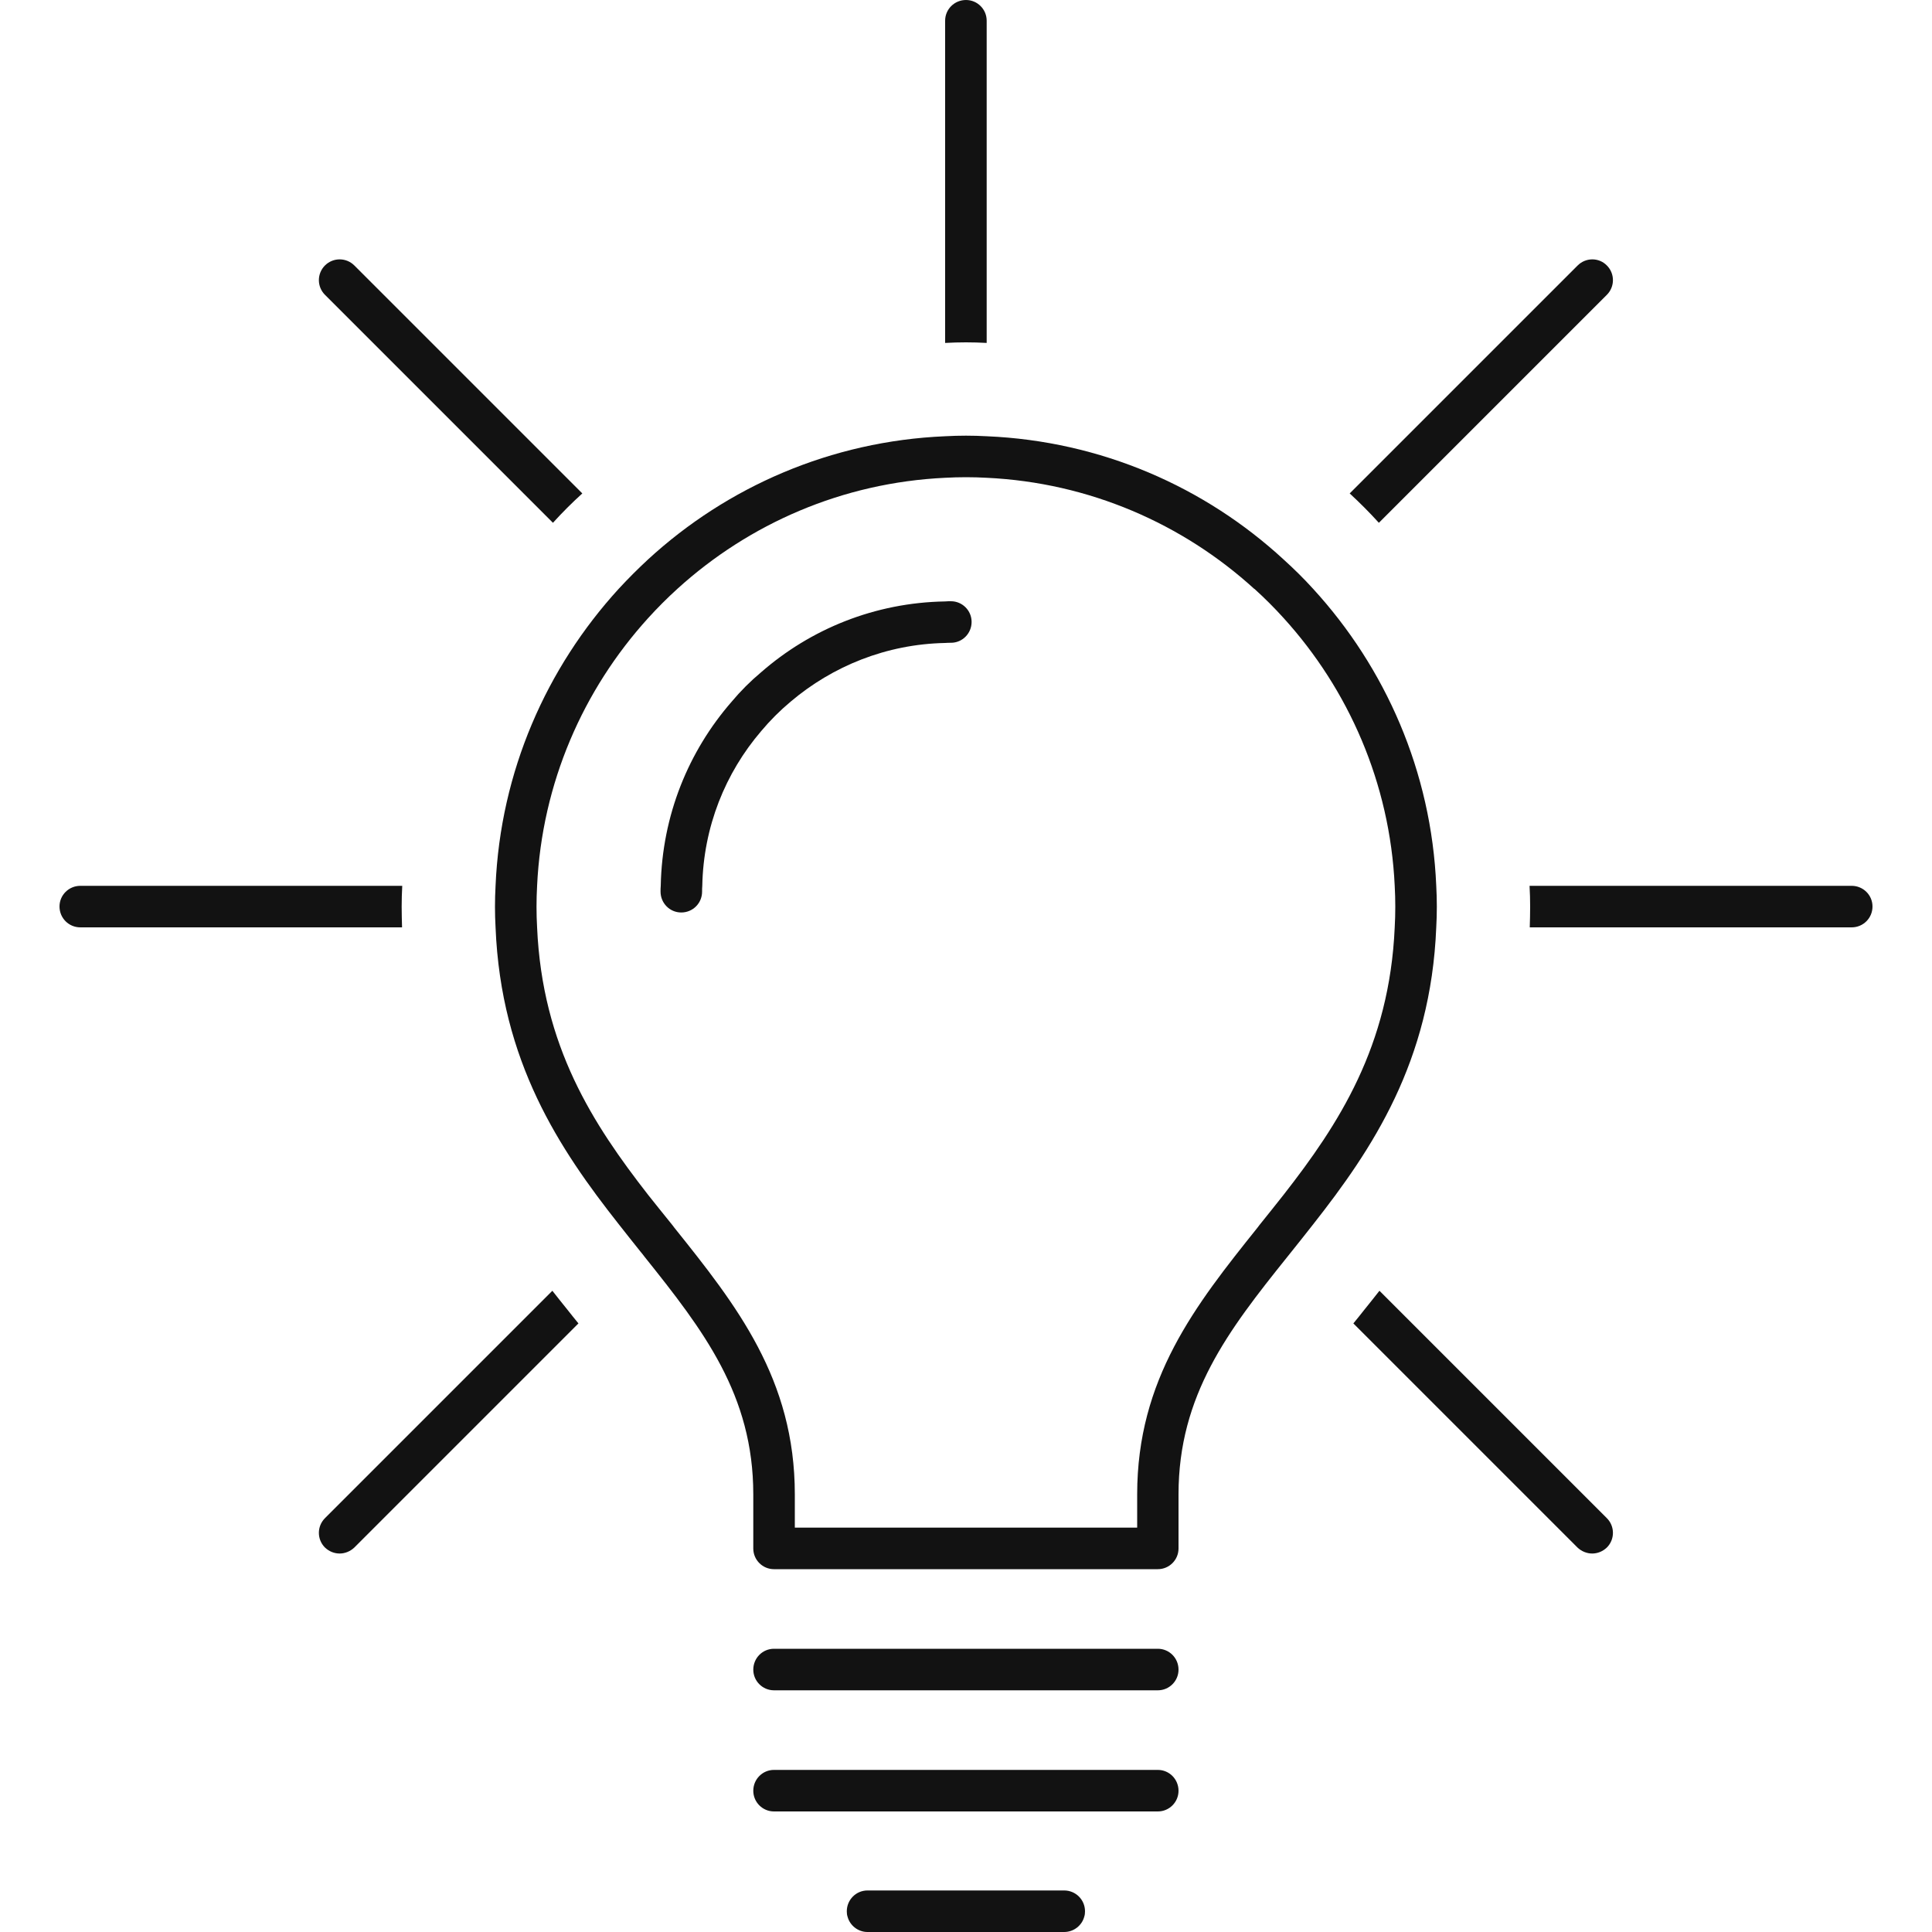 <?xml version="1.0" encoding="UTF-8"?>
<svg id="_圖層_1" data-name="圖層_1" xmlns="http://www.w3.org/2000/svg" version="1.1" viewBox="0 0 100 100">
  <!-- Generator: Adobe Illustrator 29.7.1, SVG Export Plug-In . SVG Version: 2.1.1 Build 8)  -->
  <g>
    <path d="M20.82,45.85c-.02.36-.03.72-.03,1.08s.01.72.02,1.07H4.16c-.6,0-1.08-.48-1.08-1.08,0-.59.48-1.07,1.08-1.07h16.66Z" fill="#121212"/>
    <path d="M96.92,46.92c0,.6-.48,1.08-1.08,1.08h-16.66c.01-.35.02-.71.02-1.07s-.01-.72-.03-1.08h16.67c.6,0,1.08.48,1.08,1.07Z" fill="#121212"/>
  </g>
  <g>
    <path d="M29.37,67.79c.19.24.38.48.57.71l-11.6,11.6c-.21.2-.49.31-.76.31-.28,0-.55-.11-.76-.31-.42-.42-.42-1.1,0-1.52l11.77-11.77c.26.33.52.66.78.98Z" fill="#121212"/>
    <path d="M83.17,15.26l-11.8,11.8c-.48-.53-.99-1.04-1.51-1.52l11.8-11.8c.42-.42,1.1-.42,1.51,0,.42.42.42,1.1,0,1.52Z" fill="#121212"/>
  </g>
  <path d="M51.07,1.07v16.68c-.35-.02-.71-.03-1.07-.03s-.72.01-1.08.03V1.07c0-.59.48-1.07,1.08-1.07.59,0,1.07.48,1.07,1.07Z" fill="#121212"/>
  <g>
    <path d="M18.34,13.74l11.8,11.8c-.53.48-1.04.99-1.52,1.52l-11.8-11.8c-.42-.42-.42-1.1,0-1.52s1.1-.42,1.52,0Z" fill="#121212"/>
    <path d="M83.17,80.1c-.21.2-.48.31-.76.31-.27,0-.55-.11-.76-.31l-11.6-11.6c.19-.23.38-.47.57-.71.26-.32.52-.65.78-.98l11.77,11.77c.42.42.42,1.1,0,1.52Z" fill="#121212"/>
  </g>
  <path d="M50.29,32.19c0,.6-.48,1.08-1.07,1.08-.1,0-.2,0-.3.01-3.04.06-5.83,1.2-8,3.04-.55.46-1.06.97-1.52,1.52-1.86,2.17-2.99,4.96-3.05,8.01-.01.1-.01.2-.01.3,0,.6-.48,1.08-1.08,1.08-.59,0-1.07-.48-1.07-1.08,0-.1,0-.2.01-.3.07-3.65,1.44-6.97,3.67-9.53.46-.55.97-1.06,1.52-1.52,2.56-2.24,5.89-3.61,9.53-3.67.1-.01.2-.01.3-.01.59,0,1.07.48,1.07,1.07Z" fill="#121212"/>
  <path d="M61,86.42c0,.59-.48,1.07-1.07,1.07h-19.87c-.59,0-1.07-.48-1.07-1.07,0-.6.48-1.08,1.07-1.08h19.87c.59,0,1.07.48,1.07,1.08Z" fill="#121212"/>
  <path d="M61,92.69c0,.59-.48,1.07-1.07,1.07h-19.87c-.59,0-1.07-.48-1.07-1.07,0-.6.48-1.08,1.07-1.08h19.87c.59,0,1.07.48,1.07,1.08Z" fill="#121212"/>
  <path d="M74.34,45.85c-.25-5.92-2.63-11.29-6.38-15.38-.48-.53-.99-1.03-1.52-1.51-4.08-3.76-9.45-6.13-15.37-6.38-.35-.02-.71-.03-1.07-.03s-.72.01-1.08.03c-5.91.25-11.29,2.62-15.37,6.37-.53.49-1.03.99-1.52,1.52-3.74,4.09-6.13,9.46-6.38,15.38-.02.36-.03.72-.03,1.08s.01.72.03,1.07c.28,6.96,3.32,11.49,6.38,15.37.37.47.74.94,1.11,1.4.08.1.16.19.23.29,3.04,3.8,5.62,7.14,5.62,12.29v2.8c0,.59.48,1.07,1.07,1.07h19.87c.59,0,1.07-.48,1.07-1.07v-2.8c0-5.14,2.58-8.49,5.62-12.28.08-.1.16-.2.24-.3.37-.46.74-.93,1.11-1.4,3.05-3.88,6.09-8.41,6.37-15.37.02-.35.03-.71.03-1.07s-.01-.72-.03-1.08ZM58.86,77.35v1.72h-17.72v-1.72c0-5.97-3.02-9.79-6.24-13.81-.03-.04-.06-.08-.09-.12-.42-.52-.84-1.04-1.26-1.57-2.85-3.66-5.48-7.68-5.75-13.85-.02-.35-.03-.71-.03-1.07s.01-.72.03-1.08c.25-5.32,2.39-10.16,5.75-13.86.48-.53.99-1.04,1.52-1.52,3.7-3.36,8.53-5.49,13.85-5.74.36-.02.72-.03,1.08-.03s.72.01,1.07.03c5.31.25,10.15,2.38,13.85,5.75h.01c.53.48,1.03.98,1.51,1.51,3.36,3.7,5.5,8.54,5.75,13.86.02.36.03.72.03,1.08s-.01.72-.03,1.07c-.27,6.16-2.9,10.19-5.75,13.84-.42.53-.84,1.06-1.26,1.58-.03.04-.06.08-.09.12-3.22,4.02-6.23,7.84-6.23,13.81Z" fill="#121212"/>
  <path d="M56.16,98.93c0,.1-.01.19-.04.28-.12.45-.54.79-1.04.79h-10.18c-.49,0-.91-.34-1.03-.79-.03-.09-.04-.18-.04-.28,0-.6.48-1.08,1.07-1.08h10.18c.6,0,1.08.48,1.08,1.08Z" fill="#121212"/>
</svg>